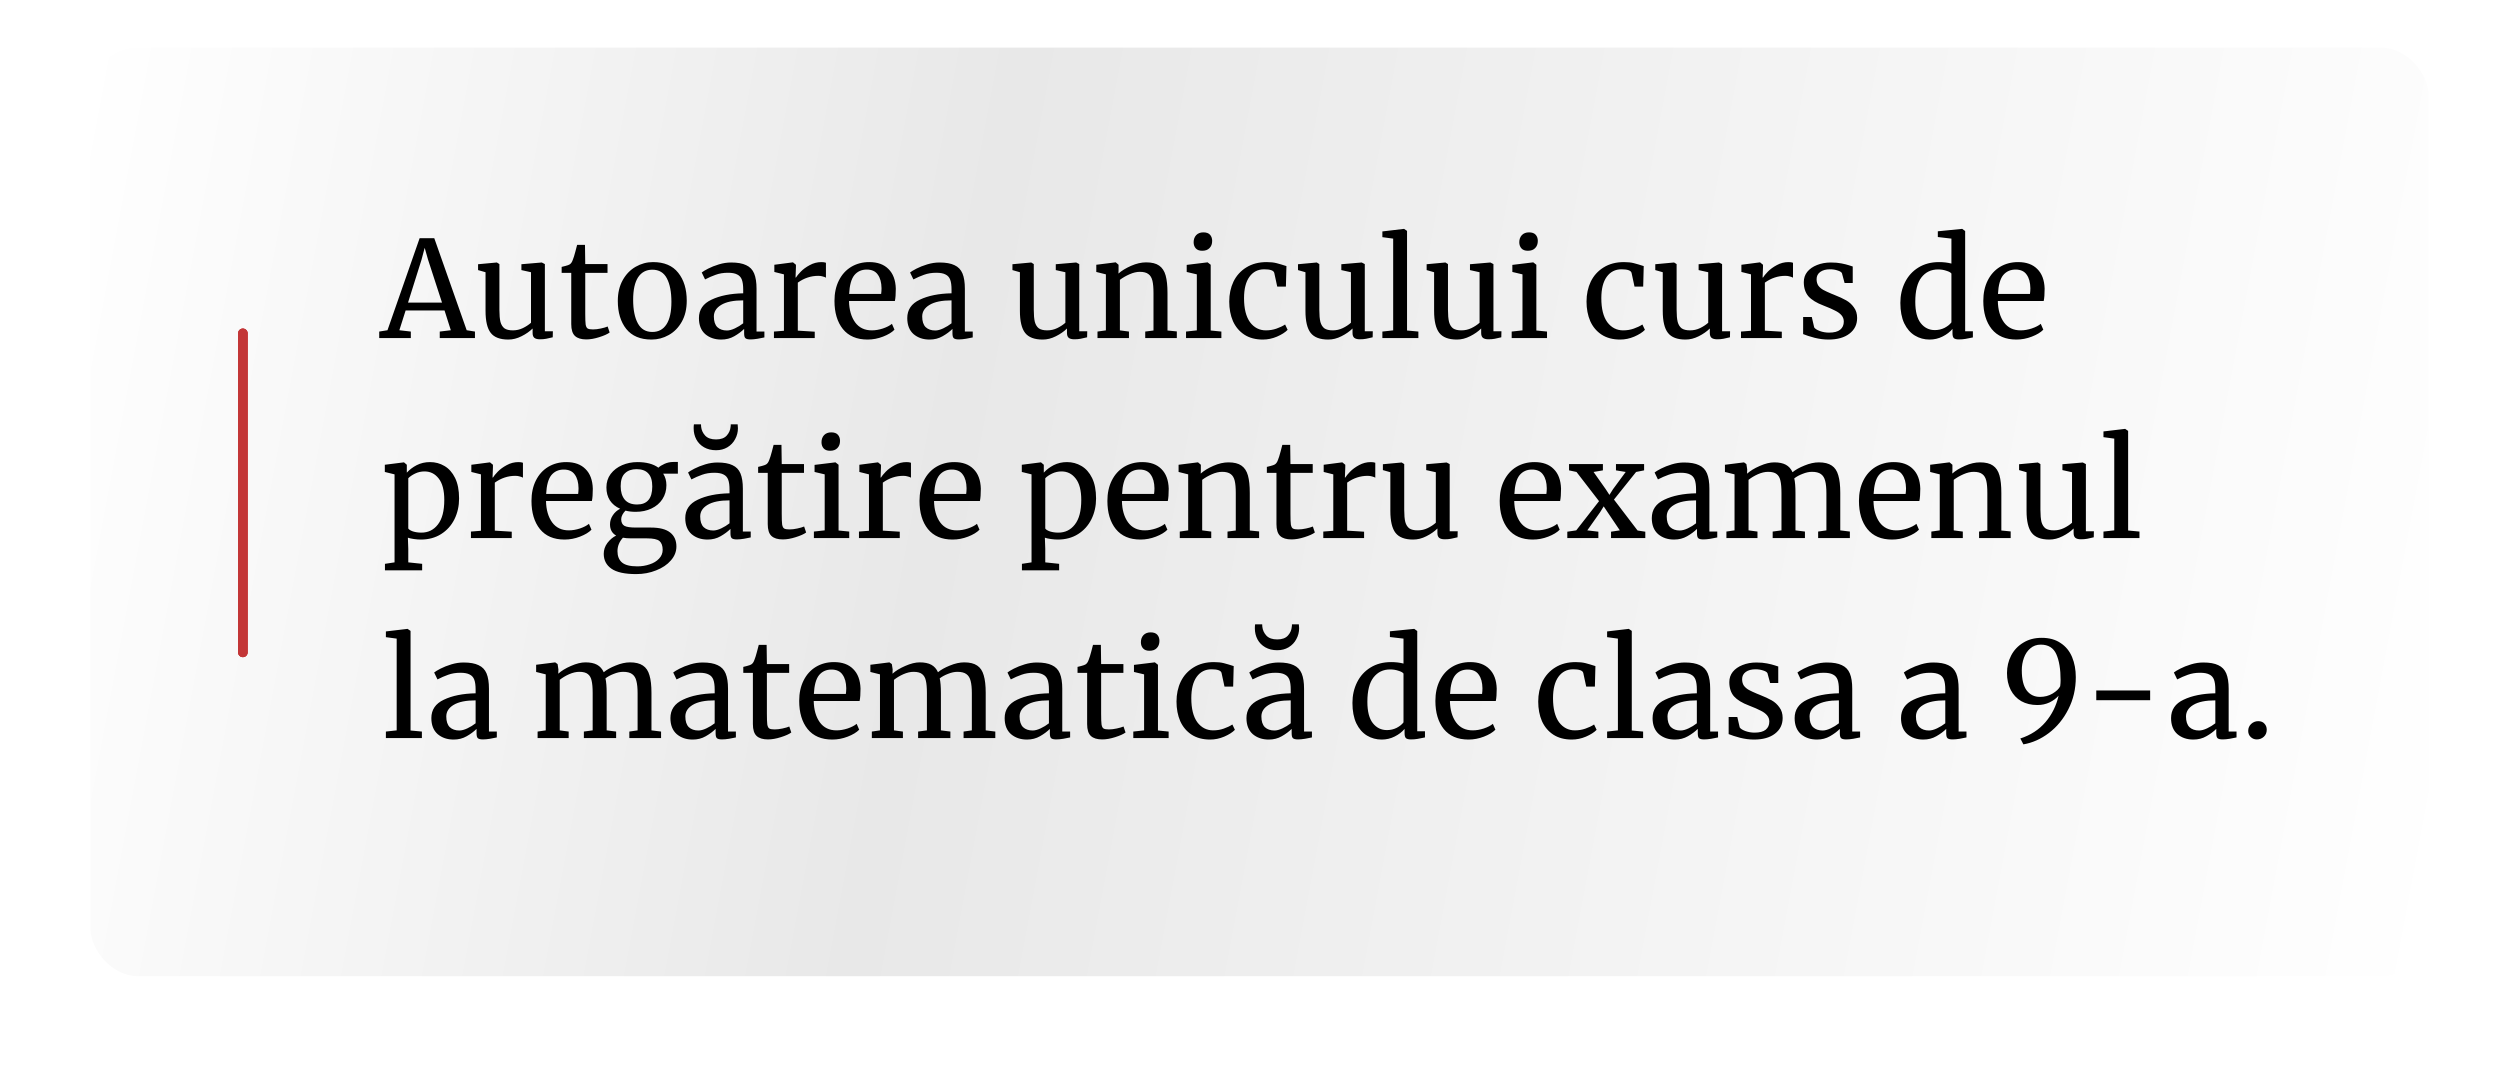 <?xml version="1.0" encoding="UTF-8"?> <svg xmlns="http://www.w3.org/2000/svg" width="525" height="225" viewBox="0 0 525 225" fill="none"> <g filter="url(#filter0_di_32_827)"> <rect x="19" y="5" width="491" height="195" rx="10" fill="url(#paint0_linear_32_827)"></rect> </g> <path d="M88.12 50.028H91.2L98.004 69.348L99.74 69.628V71H92.348V69.628L94.672 69.348L93.356 65.204H85.18L83.864 69.348L86.272 69.628V71H79.636V69.628L81.372 69.348L88.12 50.028ZM89.884 54.508L89.184 52.044L88.512 54.564L85.684 63.552H92.824L89.884 54.508ZM113.387 71.252C112.864 71.252 112.472 71.149 112.211 70.944C111.968 70.739 111.847 70.403 111.847 69.936V68.984C111.231 69.6 110.456 70.141 109.523 70.608C108.608 71.075 107.684 71.308 106.751 71.308C105.015 71.308 103.783 70.841 103.055 69.908C102.327 68.975 101.963 67.435 101.963 65.288V57.168L100.395 56.72V55.488L104.315 55.124H104.343L104.875 55.46V65.064C104.875 66.147 104.949 66.996 105.099 67.612C105.267 68.209 105.547 68.657 105.939 68.956C106.349 69.236 106.937 69.376 107.703 69.376C108.449 69.376 109.149 69.217 109.803 68.9C110.456 68.583 111.025 68.209 111.511 67.78V57.168L109.495 56.72V55.488L113.751 55.124H113.779L114.423 55.46V69.572H116.103L116.075 70.832C115.552 70.963 115.095 71.065 114.703 71.14C114.329 71.215 113.891 71.252 113.387 71.252ZM123.126 71.28C122.062 71.28 121.269 71.037 120.746 70.552C120.223 70.067 119.962 69.236 119.962 68.06V57.308H117.946V56.048C118.039 56.029 118.301 55.964 118.73 55.852C119.159 55.74 119.449 55.637 119.598 55.544C119.897 55.376 120.13 55.04 120.298 54.536C120.447 54.181 120.625 53.612 120.83 52.828C121.035 52.044 121.157 51.577 121.194 51.428H122.846L122.902 55.46H127.578V57.308H122.902V65.904C122.902 66.968 122.93 67.715 122.986 68.144C123.061 68.573 123.201 68.853 123.406 68.984C123.63 69.115 124.003 69.18 124.526 69.18C125.03 69.18 125.581 69.115 126.178 68.984C126.794 68.853 127.27 68.713 127.606 68.564L128.026 69.824C127.578 70.16 126.85 70.487 125.842 70.804C124.853 71.121 123.947 71.28 123.126 71.28ZM129.74 63.188C129.74 61.508 130.086 60.052 130.776 58.82C131.467 57.588 132.372 56.655 133.492 56.02C134.631 55.367 135.844 55.04 137.132 55.04C139.484 55.04 141.248 55.787 142.424 57.28C143.619 58.773 144.216 60.733 144.216 63.16C144.216 64.859 143.871 66.324 143.18 67.556C142.49 68.788 141.575 69.721 140.436 70.356C139.316 70.991 138.112 71.308 136.824 71.308C134.472 71.308 132.699 70.561 131.504 69.068C130.328 67.575 129.74 65.615 129.74 63.188ZM136.992 69.712C138.28 69.712 139.27 69.18 139.96 68.116C140.651 67.052 140.996 65.475 140.996 63.384C140.996 61.312 140.679 59.669 140.044 58.456C139.41 57.243 138.392 56.636 136.992 56.636C135.704 56.636 134.706 57.168 133.996 58.232C133.306 59.296 132.96 60.873 132.96 62.964C132.96 65.036 133.287 66.679 133.94 67.892C134.594 69.105 135.611 69.712 136.992 69.712ZM146.776 66.8C146.776 65.045 147.653 63.757 149.408 62.936C151.162 62.096 153.384 61.648 156.072 61.592V60.808C156.072 59.931 155.978 59.24 155.792 58.736C155.605 58.232 155.278 57.868 154.812 57.644C154.364 57.401 153.72 57.28 152.88 57.28C151.928 57.28 151.069 57.42 150.304 57.7C149.557 57.961 148.81 58.288 148.064 58.68L147.364 57.224C147.606 57.019 148.054 56.748 148.708 56.412C149.361 56.076 150.117 55.777 150.976 55.516C151.834 55.255 152.693 55.124 153.552 55.124C154.877 55.124 155.922 55.311 156.688 55.684C157.472 56.039 158.032 56.617 158.368 57.42C158.704 58.223 158.872 59.296 158.872 60.64V69.628H160.524V70.86C160.15 70.953 159.674 71.047 159.096 71.14C158.536 71.233 158.041 71.28 157.612 71.28C157.089 71.28 156.734 71.196 156.548 71.028C156.361 70.879 156.268 70.533 156.268 69.992V69.068C155.708 69.628 155.017 70.141 154.196 70.608C153.393 71.075 152.478 71.308 151.452 71.308C150.108 71.308 148.988 70.925 148.092 70.16C147.214 69.376 146.776 68.256 146.776 66.8ZM152.656 69.404C153.141 69.404 153.701 69.255 154.336 68.956C154.97 68.657 155.549 68.303 156.072 67.892V63.076C154.037 63.076 152.497 63.393 151.452 64.028C150.425 64.644 149.912 65.456 149.912 66.464C149.912 67.472 150.154 68.219 150.64 68.704C151.144 69.171 151.816 69.404 152.656 69.404ZM162.527 69.628L164.627 69.46V57.616L162.611 57.112V55.6L166.475 55.096H166.531L167.147 55.6V56.104L167.063 58.288H167.147C167.334 57.971 167.67 57.56 168.155 57.056C168.64 56.552 169.266 56.095 170.031 55.684C170.796 55.255 171.627 55.04 172.523 55.04C172.896 55.04 173.204 55.087 173.447 55.18V58.316C173.316 58.223 173.102 58.139 172.803 58.064C172.523 57.971 172.206 57.924 171.851 57.924C170.302 57.924 168.864 58.4 167.539 59.352V69.432L171.095 69.656V71H162.527V69.628ZM182.183 71.308C179.924 71.308 178.198 70.571 177.003 69.096C175.827 67.621 175.239 65.652 175.239 63.188C175.239 61.564 175.547 60.136 176.163 58.904C176.779 57.672 177.638 56.72 178.739 56.048C179.859 55.376 181.128 55.04 182.547 55.04C184.283 55.04 185.627 55.525 186.579 56.496C187.55 57.448 188.063 58.82 188.119 60.612C188.119 61.751 188.054 62.619 187.923 63.216H178.291C178.328 65.064 178.758 66.557 179.579 67.696C180.4 68.816 181.567 69.376 183.079 69.376C183.826 69.376 184.6 69.245 185.403 68.984C186.224 68.704 186.859 68.377 187.307 68.004L187.839 69.236C187.298 69.796 186.495 70.281 185.431 70.692C184.367 71.103 183.284 71.308 182.183 71.308ZM185.039 61.732C185.095 61.34 185.123 60.939 185.123 60.528C185.104 59.315 184.843 58.363 184.339 57.672C183.854 56.963 183.079 56.608 182.015 56.608C180.932 56.608 180.064 57 179.411 57.784C178.776 58.568 178.412 59.884 178.319 61.732H185.039ZM190.526 66.8C190.526 65.045 191.403 63.757 193.158 62.936C194.912 62.096 197.134 61.648 199.822 61.592V60.808C199.822 59.931 199.728 59.24 199.542 58.736C199.355 58.232 199.028 57.868 198.562 57.644C198.114 57.401 197.47 57.28 196.63 57.28C195.678 57.28 194.819 57.42 194.054 57.7C193.307 57.961 192.56 58.288 191.814 58.68L191.114 57.224C191.356 57.019 191.804 56.748 192.458 56.412C193.111 56.076 193.867 55.777 194.726 55.516C195.584 55.255 196.443 55.124 197.302 55.124C198.627 55.124 199.672 55.311 200.438 55.684C201.222 56.039 201.782 56.617 202.118 57.42C202.454 58.223 202.622 59.296 202.622 60.64V69.628H204.274V70.86C203.9 70.953 203.424 71.047 202.846 71.14C202.286 71.233 201.791 71.28 201.362 71.28C200.839 71.28 200.484 71.196 200.298 71.028C200.111 70.879 200.018 70.533 200.018 69.992V69.068C199.458 69.628 198.767 70.141 197.946 70.608C197.143 71.075 196.228 71.308 195.202 71.308C193.858 71.308 192.738 70.925 191.842 70.16C190.964 69.376 190.526 68.256 190.526 66.8ZM196.406 69.404C196.891 69.404 197.451 69.255 198.086 68.956C198.72 68.657 199.299 68.303 199.822 67.892V63.076C197.787 63.076 196.247 63.393 195.202 64.028C194.175 64.644 193.662 65.456 193.662 66.464C193.662 67.472 193.904 68.219 194.39 68.704C194.894 69.171 195.566 69.404 196.406 69.404ZM225.605 71.252C225.083 71.252 224.691 71.149 224.429 70.944C224.187 70.739 224.065 70.403 224.065 69.936V68.984C223.449 69.6 222.675 70.141 221.741 70.608C220.827 71.075 219.903 71.308 218.969 71.308C217.233 71.308 216.001 70.841 215.273 69.908C214.545 68.975 214.181 67.435 214.181 65.288V57.168L212.613 56.72V55.488L216.533 55.124H216.561L217.093 55.46V65.064C217.093 66.147 217.168 66.996 217.317 67.612C217.485 68.209 217.765 68.657 218.157 68.956C218.568 69.236 219.156 69.376 219.921 69.376C220.668 69.376 221.368 69.217 222.021 68.9C222.675 68.583 223.244 68.209 223.729 67.78V57.168L221.713 56.72V55.488L225.969 55.124H225.997L226.641 55.46V69.572H228.321L228.293 70.832C227.771 70.963 227.313 71.065 226.921 71.14C226.548 71.215 226.109 71.252 225.605 71.252ZM232.237 57.616L230.221 57.112V55.6L234.225 55.096H234.309L234.897 55.6V56.776L234.869 57.448C235.541 56.851 236.428 56.309 237.529 55.824C238.63 55.339 239.685 55.096 240.693 55.096C241.869 55.096 242.774 55.32 243.409 55.768C244.062 56.216 244.52 56.907 244.781 57.84C245.042 58.755 245.173 59.996 245.173 61.564V69.404L247.133 69.6V71H240.497V69.628L242.233 69.404V61.536C242.233 60.435 242.158 59.576 242.009 58.96C241.86 58.325 241.58 57.859 241.169 57.56C240.758 57.243 240.161 57.084 239.377 57.084C238.705 57.084 237.986 57.252 237.221 57.588C236.456 57.924 235.774 58.316 235.177 58.764V69.376L237.081 69.628V71H230.473V69.628L232.237 69.376V57.616ZM252.455 52.66C251.857 52.66 251.409 52.492 251.111 52.156C250.812 51.82 250.663 51.391 250.663 50.868C250.663 50.271 250.84 49.776 251.195 49.384C251.568 48.992 252.072 48.796 252.707 48.796C253.341 48.796 253.808 48.964 254.107 49.3C254.405 49.636 254.555 50.065 254.555 50.588C254.555 51.223 254.368 51.727 253.995 52.1C253.64 52.473 253.136 52.66 252.483 52.66H252.455ZM251.335 57.616L249.207 57.112V55.628L253.547 55.096H253.603L254.247 55.6V69.404L256.487 69.628V71H249.067V69.628L251.335 69.376V57.616ZM258.139 63.328C258.139 61.779 258.438 60.379 259.035 59.128C259.651 57.877 260.547 56.888 261.723 56.16C262.918 55.413 264.346 55.04 266.007 55.04C266.81 55.04 267.5 55.115 268.079 55.264C268.658 55.413 269.348 55.619 270.151 55.88L270.039 60.192H268.219L267.603 57.336C267.491 56.813 266.782 56.552 265.475 56.552C264.168 56.552 263.132 57.084 262.367 58.148C261.62 59.193 261.247 60.687 261.247 62.628C261.247 64.831 261.667 66.511 262.507 67.668C263.366 68.807 264.476 69.376 265.839 69.376C266.623 69.376 267.36 69.255 268.051 69.012C268.76 68.769 269.367 68.48 269.871 68.144L270.403 69.264C269.899 69.787 269.152 70.263 268.163 70.692C267.192 71.103 266.203 71.308 265.195 71.308C263.664 71.308 262.367 70.963 261.303 70.272C260.258 69.581 259.464 68.639 258.923 67.444C258.4 66.231 258.139 64.859 258.139 63.328ZM285.57 71.252C285.048 71.252 284.656 71.149 284.394 70.944C284.152 70.739 284.03 70.403 284.03 69.936V68.984C283.414 69.6 282.64 70.141 281.706 70.608C280.792 71.075 279.868 71.308 278.934 71.308C277.198 71.308 275.966 70.841 275.238 69.908C274.51 68.975 274.146 67.435 274.146 65.288V57.168L272.578 56.72V55.488L276.498 55.124H276.526L277.058 55.46V65.064C277.058 66.147 277.133 66.996 277.282 67.612C277.45 68.209 277.73 68.657 278.122 68.956C278.533 69.236 279.121 69.376 279.886 69.376C280.633 69.376 281.333 69.217 281.986 68.9C282.64 68.583 283.209 68.209 283.694 67.78V57.168L281.678 56.72V55.488L285.934 55.124H285.962L286.606 55.46V69.572H288.286L288.258 70.832C287.736 70.963 287.278 71.065 286.886 71.14C286.513 71.215 286.074 71.252 285.57 71.252ZM292.566 50.112L290.298 49.804V48.6L294.806 48.068H294.862L295.478 48.488V69.404L297.858 69.628V71H290.298V69.628L292.566 69.376V50.112ZM312.586 71.252C312.063 71.252 311.671 71.149 311.41 70.944C311.167 70.739 311.046 70.403 311.046 69.936V68.984C310.43 69.6 309.655 70.141 308.722 70.608C307.807 71.075 306.883 71.308 305.95 71.308C304.214 71.308 302.982 70.841 302.254 69.908C301.526 68.975 301.162 67.435 301.162 65.288V57.168L299.594 56.72V55.488L303.514 55.124H303.542L304.074 55.46V65.064C304.074 66.147 304.149 66.996 304.298 67.612C304.466 68.209 304.746 68.657 305.138 68.956C305.549 69.236 306.137 69.376 306.902 69.376C307.649 69.376 308.349 69.217 309.002 68.9C309.655 68.583 310.225 68.209 310.71 67.78V57.168L308.694 56.72V55.488L312.95 55.124H312.978L313.622 55.46V69.572H315.302L315.274 70.832C314.751 70.963 314.294 71.065 313.902 71.14C313.529 71.215 313.09 71.252 312.586 71.252ZM320.841 52.66C320.244 52.66 319.796 52.492 319.497 52.156C319.199 51.82 319.049 51.391 319.049 50.868C319.049 50.271 319.227 49.776 319.581 49.384C319.955 48.992 320.459 48.796 321.093 48.796C321.728 48.796 322.195 48.964 322.493 49.3C322.792 49.636 322.941 50.065 322.941 50.588C322.941 51.223 322.755 51.727 322.381 52.1C322.027 52.473 321.523 52.66 320.869 52.66H320.841ZM319.721 57.616L317.593 57.112V55.628L321.933 55.096H321.989L322.633 55.6V69.404L324.873 69.628V71H317.453V69.628L319.721 69.376V57.616ZM333.17 63.328C333.17 61.779 333.469 60.379 334.066 59.128C334.682 57.877 335.578 56.888 336.754 56.16C337.949 55.413 339.377 55.04 341.038 55.04C341.841 55.04 342.531 55.115 343.11 55.264C343.689 55.413 344.379 55.619 345.182 55.88L345.07 60.192H343.25L342.634 57.336C342.522 56.813 341.813 56.552 340.506 56.552C339.199 56.552 338.163 57.084 337.398 58.148C336.651 59.193 336.278 60.687 336.278 62.628C336.278 64.831 336.698 66.511 337.538 67.668C338.397 68.807 339.507 69.376 340.87 69.376C341.654 69.376 342.391 69.255 343.082 69.012C343.791 68.769 344.398 68.48 344.902 68.144L345.434 69.264C344.93 69.787 344.183 70.263 343.194 70.692C342.223 71.103 341.234 71.308 340.226 71.308C338.695 71.308 337.398 70.963 336.334 70.272C335.289 69.581 334.495 68.639 333.954 67.444C333.431 66.231 333.17 64.859 333.17 63.328ZM360.602 71.252C360.079 71.252 359.687 71.149 359.426 70.944C359.183 70.739 359.062 70.403 359.062 69.936V68.984C358.446 69.6 357.671 70.141 356.738 70.608C355.823 71.075 354.899 71.308 353.966 71.308C352.23 71.308 350.998 70.841 350.27 69.908C349.542 68.975 349.178 67.435 349.178 65.288V57.168L347.61 56.72V55.488L351.53 55.124H351.558L352.09 55.46V65.064C352.09 66.147 352.164 66.996 352.314 67.612C352.482 68.209 352.762 68.657 353.154 68.956C353.564 69.236 354.152 69.376 354.918 69.376C355.664 69.376 356.364 69.217 357.018 68.9C357.671 68.583 358.24 68.209 358.726 67.78V57.168L356.71 56.72V55.488L360.966 55.124H360.994L361.638 55.46V69.572H363.318L363.29 70.832C362.767 70.963 362.31 71.065 361.918 71.14C361.544 71.215 361.106 71.252 360.602 71.252ZM365.609 69.628L367.709 69.46V57.616L365.693 57.112V55.6L369.557 55.096H369.613L370.229 55.6V56.104L370.145 58.288H370.229C370.416 57.971 370.752 57.56 371.237 57.056C371.722 56.552 372.348 56.095 373.113 55.684C373.878 55.255 374.709 55.04 375.605 55.04C375.978 55.04 376.286 55.087 376.529 55.18V58.316C376.398 58.223 376.184 58.139 375.885 58.064C375.605 57.971 375.288 57.924 374.933 57.924C373.384 57.924 371.946 58.4 370.621 59.352V69.432L374.177 69.656V71H365.609V69.628ZM380.981 68.76C381.168 69.04 381.56 69.292 382.157 69.516C382.773 69.74 383.417 69.852 384.089 69.852C385.153 69.852 385.937 69.647 386.441 69.236C386.945 68.825 387.197 68.256 387.197 67.528C387.197 67.024 387.039 66.585 386.721 66.212C386.404 65.839 385.956 65.512 385.377 65.232C384.817 64.933 384.005 64.579 382.941 64.168C381.504 63.627 380.449 62.983 379.777 62.236C379.124 61.471 378.797 60.472 378.797 59.24C378.797 58.419 379.04 57.7 379.525 57.084C380.029 56.468 380.711 55.992 381.569 55.656C382.447 55.301 383.417 55.124 384.481 55.124C385.34 55.124 386.087 55.189 386.721 55.32C387.375 55.451 387.897 55.581 388.289 55.712C388.681 55.843 388.943 55.927 389.073 55.964V59.436H387.365L386.805 57.364C386.693 57.14 386.395 56.953 385.909 56.804C385.424 56.636 384.883 56.552 384.285 56.552C383.445 56.552 382.764 56.739 382.241 57.112C381.737 57.485 381.485 57.989 381.485 58.624C381.485 59.184 381.616 59.651 381.877 60.024C382.157 60.379 382.503 60.668 382.913 60.892C383.324 61.116 383.884 61.377 384.593 61.676L385.153 61.9C386.199 62.311 387.048 62.703 387.701 63.076C388.355 63.449 388.896 63.944 389.325 64.56C389.773 65.157 389.997 65.895 389.997 66.772C389.997 68.153 389.456 69.255 388.373 70.076C387.309 70.897 385.844 71.308 383.977 71.308C383.063 71.308 382.101 71.187 381.093 70.944C380.104 70.683 379.292 70.421 378.657 70.16V66.576H380.477L380.981 68.76ZM405.206 71.308C404.086 71.308 403.06 71.028 402.126 70.468C401.193 69.908 400.446 69.049 399.886 67.892C399.345 66.735 399.074 65.307 399.074 63.608C399.074 62.021 399.401 60.575 400.054 59.268C400.708 57.961 401.641 56.935 402.854 56.188C404.086 55.423 405.533 55.04 407.194 55.04C408.146 55.04 409.014 55.143 409.798 55.348V50.112L406.942 49.776V48.572L411.982 48.068H412.066L412.682 48.516V69.572H414.306V70.86C413.709 70.991 413.186 71.093 412.738 71.168C412.309 71.243 411.852 71.28 411.366 71.28C410.881 71.28 410.536 71.196 410.33 71.028C410.125 70.86 410.022 70.505 410.022 69.964V69.068C409.5 69.703 408.809 70.235 407.95 70.664C407.11 71.093 406.196 71.308 405.206 71.308ZM406.326 69.32C407.054 69.32 407.736 69.161 408.37 68.844C409.005 68.508 409.481 68.125 409.798 67.696V57.448C409.649 57.224 409.294 57.028 408.734 56.86C408.193 56.673 407.614 56.58 406.998 56.58C405.542 56.58 404.376 57.14 403.498 58.26C402.64 59.361 402.21 61.069 402.21 63.384C402.21 65.4 402.593 66.893 403.358 67.864C404.124 68.835 405.113 69.32 406.326 69.32ZM423.437 71.308C421.178 71.308 419.452 70.571 418.257 69.096C417.081 67.621 416.493 65.652 416.493 63.188C416.493 61.564 416.801 60.136 417.417 58.904C418.033 57.672 418.892 56.72 419.993 56.048C421.113 55.376 422.382 55.04 423.801 55.04C425.537 55.04 426.881 55.525 427.833 56.496C428.804 57.448 429.317 58.82 429.373 60.612C429.373 61.751 429.308 62.619 429.177 63.216H419.545C419.582 65.064 420.012 66.557 420.833 67.696C421.654 68.816 422.821 69.376 424.333 69.376C425.08 69.376 425.854 69.245 426.657 68.984C427.478 68.704 428.113 68.377 428.561 68.004L429.093 69.236C428.552 69.796 427.749 70.281 426.685 70.692C425.621 71.103 424.538 71.308 423.437 71.308ZM426.293 61.732C426.349 61.34 426.377 60.939 426.377 60.528C426.358 59.315 426.097 58.363 425.593 57.672C425.108 56.963 424.333 56.608 423.269 56.608C422.186 56.608 421.318 57 420.665 57.784C420.03 58.568 419.666 59.884 419.573 61.732H426.293ZM96.408 104.684C96.408 106.271 96.081 107.727 95.428 109.052C94.775 110.359 93.841 111.395 92.628 112.16C91.415 112.925 89.996 113.308 88.372 113.308C87.924 113.308 87.439 113.271 86.916 113.196C86.393 113.121 85.973 113.028 85.656 112.916L85.74 115.268V118.096L88.652 118.404V119.776H80.84V118.404L82.856 118.096V99.616L80.812 99.112V97.6L84.788 97.096H84.844L85.432 97.6V99.252C85.992 98.636 86.683 98.113 87.504 97.684C88.344 97.255 89.277 97.04 90.304 97.04C91.405 97.04 92.413 97.311 93.328 97.852C94.261 98.393 95.008 99.233 95.568 100.372C96.128 101.511 96.408 102.948 96.408 104.684ZM89.156 99C88.447 99 87.784 99.149 87.168 99.448C86.552 99.747 86.076 100.073 85.74 100.428V110.984C85.871 111.208 86.197 111.413 86.72 111.6C87.261 111.768 87.849 111.852 88.484 111.852C89.921 111.852 91.079 111.283 91.956 110.144C92.852 109.005 93.3 107.288 93.3 104.992C93.3 102.976 92.908 101.473 92.124 100.484C91.359 99.495 90.369 99 89.156 99ZM98.898 111.628L100.998 111.46V99.616L98.982 99.112V97.6L102.846 97.096H102.902L103.518 97.6V98.104L103.434 100.288H103.518C103.705 99.971 104.041 99.56 104.526 99.056C105.011 98.552 105.637 98.095 106.402 97.684C107.167 97.255 107.998 97.04 108.894 97.04C109.267 97.04 109.575 97.087 109.818 97.18V100.316C109.687 100.223 109.473 100.139 109.174 100.064C108.894 99.971 108.577 99.924 108.222 99.924C106.673 99.924 105.235 100.4 103.91 101.352V111.432L107.466 111.656V113H98.898V111.628ZM118.554 113.308C116.296 113.308 114.569 112.571 113.374 111.096C112.198 109.621 111.61 107.652 111.61 105.188C111.61 103.564 111.918 102.136 112.534 100.904C113.15 99.672 114.009 98.72 115.11 98.048C116.23 97.376 117.5 97.04 118.918 97.04C120.654 97.04 121.998 97.525 122.95 98.496C123.921 99.448 124.434 100.82 124.49 102.612C124.49 103.751 124.425 104.619 124.294 105.216H114.662C114.7 107.064 115.129 108.557 115.95 109.696C116.772 110.816 117.938 111.376 119.45 111.376C120.197 111.376 120.972 111.245 121.774 110.984C122.596 110.704 123.23 110.377 123.678 110.004L124.21 111.236C123.669 111.796 122.866 112.281 121.802 112.692C120.738 113.103 119.656 113.308 118.554 113.308ZM121.41 103.732C121.466 103.34 121.494 102.939 121.494 102.528C121.476 101.315 121.214 100.363 120.71 99.672C120.225 98.963 119.45 98.608 118.386 98.608C117.304 98.608 116.436 99 115.782 99.784C115.148 100.568 114.784 101.884 114.69 103.732H121.41ZM133.589 120.56C131.199 120.56 129.463 120.177 128.381 119.412C127.317 118.665 126.785 117.629 126.785 116.304C126.785 115.483 127.037 114.727 127.541 114.036C128.063 113.345 128.679 112.823 129.389 112.468C128.53 111.983 128.101 111.199 128.101 110.116C128.101 109.444 128.297 108.809 128.689 108.212C129.081 107.615 129.594 107.157 130.229 106.84C129.295 106.429 128.577 105.841 128.073 105.076C127.587 104.311 127.345 103.405 127.345 102.36C127.345 101.277 127.643 100.335 128.241 99.532C128.857 98.729 129.659 98.113 130.649 97.684C131.657 97.255 132.721 97.04 133.841 97.04C135.726 97.04 137.201 97.432 138.265 98.216C138.545 97.936 138.974 97.665 139.553 97.404C140.131 97.143 140.747 97.012 141.401 97.012H142.353V99.476H139.273C139.721 100.167 139.945 100.969 139.945 101.884C139.945 102.985 139.665 103.965 139.105 104.824C138.563 105.664 137.798 106.317 136.809 106.784C135.838 107.251 134.737 107.484 133.505 107.484C132.702 107.484 131.983 107.4 131.349 107.232C131.087 107.493 130.873 107.783 130.705 108.1C130.537 108.417 130.453 108.725 130.453 109.024C130.453 109.696 130.677 110.163 131.125 110.424C131.573 110.667 132.375 110.788 133.533 110.788H136.697C138.507 110.788 139.851 111.133 140.729 111.824C141.606 112.515 142.045 113.495 142.045 114.764C142.045 115.828 141.662 116.799 140.897 117.676C140.131 118.572 139.095 119.272 137.789 119.776C136.501 120.299 135.101 120.56 133.589 120.56ZM133.785 105.944C135.913 105.944 136.977 104.684 136.977 102.164C136.977 100.913 136.697 99.999 136.137 99.42C135.595 98.823 134.774 98.524 133.673 98.524C132.646 98.524 131.834 98.813 131.237 99.392C130.639 99.952 130.341 100.857 130.341 102.108C130.341 103.284 130.621 104.217 131.181 104.908C131.759 105.599 132.627 105.944 133.785 105.944ZM133.841 118.936C134.755 118.936 135.614 118.796 136.417 118.516C137.238 118.255 137.901 117.853 138.405 117.312C138.909 116.789 139.161 116.173 139.161 115.464C139.161 114.624 138.937 114.008 138.489 113.616C138.041 113.243 137.173 113.056 135.885 113.056H132.581C131.834 113.056 131.246 113.009 130.817 112.916C130.051 113.756 129.669 114.699 129.669 115.744C129.669 116.789 129.986 117.583 130.621 118.124C131.255 118.665 132.329 118.936 133.841 118.936ZM143.905 108.8C143.905 107.045 144.782 105.757 146.537 104.936C148.291 104.096 150.513 103.648 153.201 103.592V102.808C153.201 101.931 153.107 101.24 152.921 100.736C152.734 100.232 152.407 99.868 151.941 99.644C151.493 99.401 150.849 99.28 150.009 99.28C149.057 99.28 148.198 99.42 147.433 99.7C146.686 99.961 145.939 100.288 145.193 100.68L144.493 99.224C144.735 99.019 145.183 98.748 145.837 98.412C146.49 98.076 147.246 97.777 148.105 97.516C148.963 97.255 149.822 97.124 150.681 97.124C152.006 97.124 153.051 97.311 153.817 97.684C154.601 98.039 155.161 98.617 155.497 99.42C155.833 100.223 156.001 101.296 156.001 102.64V111.628H157.653V112.86C157.279 112.953 156.803 113.047 156.225 113.14C155.665 113.233 155.17 113.28 154.741 113.28C154.218 113.28 153.863 113.196 153.677 113.028C153.49 112.879 153.397 112.533 153.397 111.992V111.068C152.837 111.628 152.146 112.141 151.325 112.608C150.522 113.075 149.607 113.308 148.581 113.308C147.237 113.308 146.117 112.925 145.221 112.16C144.343 111.376 143.905 110.256 143.905 108.8ZM149.785 111.404C150.27 111.404 150.83 111.255 151.465 110.956C152.099 110.657 152.678 110.303 153.201 109.892V105.076C151.166 105.076 149.626 105.393 148.581 106.028C147.554 106.644 147.041 107.456 147.041 108.464C147.041 109.472 147.283 110.219 147.769 110.704C148.273 111.171 148.945 111.404 149.785 111.404ZM150.373 94.548C149.421 94.548 148.581 94.343 147.853 93.932C147.143 93.521 146.602 92.971 146.229 92.28C145.855 91.571 145.669 90.796 145.669 89.956C145.669 89.545 145.687 89.265 145.725 89.116H147.209C147.209 89.321 147.218 89.489 147.237 89.62C147.311 90.329 147.601 90.955 148.105 91.496C148.609 92.019 149.365 92.28 150.373 92.28C151.381 92.28 152.127 92.009 152.613 91.468C153.098 90.927 153.369 90.311 153.425 89.62C153.462 89.359 153.471 89.191 153.453 89.116H154.909C154.946 89.415 154.965 89.685 154.965 89.928C154.965 90.749 154.769 91.515 154.377 92.224C154.003 92.933 153.462 93.503 152.753 93.932C152.062 94.343 151.269 94.548 150.373 94.548ZM164.388 113.28C163.324 113.28 162.531 113.037 162.008 112.552C161.485 112.067 161.224 111.236 161.224 110.06V99.308H159.208V98.048C159.301 98.029 159.563 97.964 159.992 97.852C160.421 97.74 160.711 97.637 160.86 97.544C161.159 97.376 161.392 97.04 161.56 96.536C161.709 96.181 161.887 95.612 162.092 94.828C162.297 94.044 162.419 93.577 162.456 93.428H164.108L164.164 97.46H168.84V99.308H164.164V107.904C164.164 108.968 164.192 109.715 164.248 110.144C164.323 110.573 164.463 110.853 164.668 110.984C164.892 111.115 165.265 111.18 165.788 111.18C166.292 111.18 166.843 111.115 167.44 110.984C168.056 110.853 168.532 110.713 168.868 110.564L169.288 111.824C168.84 112.16 168.112 112.487 167.104 112.804C166.115 113.121 165.209 113.28 164.388 113.28ZM174.306 94.66C173.709 94.66 173.261 94.492 172.962 94.156C172.664 93.82 172.514 93.391 172.514 92.868C172.514 92.271 172.692 91.776 173.046 91.384C173.42 90.992 173.924 90.796 174.558 90.796C175.193 90.796 175.66 90.964 175.958 91.3C176.257 91.636 176.406 92.065 176.406 92.588C176.406 93.223 176.22 93.727 175.846 94.1C175.492 94.473 174.988 94.66 174.334 94.66H174.306ZM173.186 99.616L171.058 99.112V97.628L175.398 97.096H175.454L176.098 97.6V111.404L178.338 111.628V113H170.918V111.628L173.186 111.376V99.616ZM180.382 111.628L182.482 111.46V99.616L180.466 99.112V97.6L184.33 97.096H184.386L185.002 97.6V98.104L184.918 100.288H185.002C185.189 99.971 185.525 99.56 186.01 99.056C186.496 98.552 187.121 98.095 187.886 97.684C188.652 97.255 189.482 97.04 190.378 97.04C190.752 97.04 191.06 97.087 191.302 97.18V100.316C191.172 100.223 190.957 100.139 190.658 100.064C190.378 99.971 190.061 99.924 189.706 99.924C188.157 99.924 186.72 100.4 185.394 101.352V111.432L188.95 111.656V113H180.382V111.628ZM200.039 113.308C197.78 113.308 196.053 112.571 194.859 111.096C193.683 109.621 193.095 107.652 193.095 105.188C193.095 103.564 193.403 102.136 194.019 100.904C194.635 99.672 195.493 98.72 196.595 98.048C197.715 97.376 198.984 97.04 200.403 97.04C202.139 97.04 203.483 97.525 204.435 98.496C205.405 99.448 205.919 100.82 205.975 102.612C205.975 103.751 205.909 104.619 205.779 105.216H196.147C196.184 107.064 196.613 108.557 197.435 109.696C198.256 110.816 199.423 111.376 200.935 111.376C201.681 111.376 202.456 111.245 203.259 110.984C204.08 110.704 204.715 110.377 205.163 110.004L205.695 111.236C205.153 111.796 204.351 112.281 203.287 112.692C202.223 113.103 201.14 113.308 200.039 113.308ZM202.895 103.732C202.951 103.34 202.979 102.939 202.979 102.528C202.96 101.315 202.699 100.363 202.195 99.672C201.709 98.963 200.935 98.608 199.871 98.608C198.788 98.608 197.92 99 197.267 99.784C196.632 100.568 196.268 101.884 196.175 103.732H202.895ZM230.174 104.684C230.174 106.271 229.847 107.727 229.194 109.052C228.54 110.359 227.607 111.395 226.394 112.16C225.18 112.925 223.762 113.308 222.138 113.308C221.69 113.308 221.204 113.271 220.682 113.196C220.159 113.121 219.739 113.028 219.422 112.916L219.506 115.268V118.096L222.418 118.404V119.776H214.606V118.404L216.622 118.096V99.616L214.578 99.112V97.6L218.554 97.096H218.61L219.198 97.6V99.252C219.758 98.636 220.448 98.113 221.27 97.684C222.11 97.255 223.043 97.04 224.07 97.04C225.171 97.04 226.179 97.311 227.094 97.852C228.027 98.393 228.774 99.233 229.334 100.372C229.894 101.511 230.174 102.948 230.174 104.684ZM222.922 99C222.212 99 221.55 99.149 220.934 99.448C220.318 99.747 219.842 100.073 219.506 100.428V110.984C219.636 111.208 219.963 111.413 220.486 111.6C221.027 111.768 221.615 111.852 222.25 111.852C223.687 111.852 224.844 111.283 225.722 110.144C226.618 109.005 227.066 107.288 227.066 104.992C227.066 102.976 226.674 101.473 225.89 100.484C225.124 99.495 224.135 99 222.922 99ZM239.496 113.308C237.237 113.308 235.51 112.571 234.316 111.096C233.14 109.621 232.552 107.652 232.552 105.188C232.552 103.564 232.86 102.136 233.476 100.904C234.092 99.672 234.95 98.72 236.052 98.048C237.172 97.376 238.441 97.04 239.86 97.04C241.596 97.04 242.94 97.525 243.892 98.496C244.862 99.448 245.376 100.82 245.432 102.612C245.432 103.751 245.366 104.619 245.236 105.216H235.604C235.641 107.064 236.07 108.557 236.892 109.696C237.713 110.816 238.88 111.376 240.392 111.376C241.138 111.376 241.913 111.245 242.716 110.984C243.537 110.704 244.172 110.377 244.62 110.004L245.152 111.236C244.61 111.796 243.808 112.281 242.744 112.692C241.68 113.103 240.597 113.308 239.496 113.308ZM242.352 103.732C242.408 103.34 242.436 102.939 242.436 102.528C242.417 101.315 242.156 100.363 241.652 99.672C241.166 98.963 240.392 98.608 239.328 98.608C238.245 98.608 237.377 99 236.724 99.784C236.089 100.568 235.725 101.884 235.632 103.732H242.352ZM249.518 99.616L247.502 99.112V97.6L251.506 97.096H251.59L252.178 97.6V98.776L252.15 99.448C252.822 98.851 253.709 98.309 254.81 97.824C255.911 97.339 256.966 97.096 257.974 97.096C259.15 97.096 260.055 97.32 260.69 97.768C261.343 98.216 261.801 98.907 262.062 99.84C262.323 100.755 262.454 101.996 262.454 103.564V111.404L264.414 111.6V113H257.778V111.628L259.514 111.404V103.536C259.514 102.435 259.439 101.576 259.29 100.96C259.141 100.325 258.861 99.859 258.45 99.56C258.039 99.243 257.442 99.084 256.658 99.084C255.986 99.084 255.267 99.252 254.502 99.588C253.737 99.924 253.055 100.316 252.458 100.764V111.376L254.362 111.628V113H247.754V111.628L249.518 111.376V99.616ZM271.22 113.28C270.156 113.28 269.363 113.037 268.84 112.552C268.317 112.067 268.056 111.236 268.056 110.06V99.308H266.04V98.048C266.133 98.029 266.395 97.964 266.824 97.852C267.253 97.74 267.543 97.637 267.692 97.544C267.991 97.376 268.224 97.04 268.392 96.536C268.541 96.181 268.719 95.612 268.924 94.828C269.129 94.044 269.251 93.577 269.288 93.428H270.94L270.996 97.46H275.672V99.308H270.996V107.904C270.996 108.968 271.024 109.715 271.08 110.144C271.155 110.573 271.295 110.853 271.5 110.984C271.724 111.115 272.097 111.18 272.62 111.18C273.124 111.18 273.675 111.115 274.272 110.984C274.888 110.853 275.364 110.713 275.7 110.564L276.12 111.824C275.672 112.16 274.944 112.487 273.936 112.804C272.947 113.121 272.041 113.28 271.22 113.28ZM277.89 111.628L279.99 111.46V99.616L277.974 99.112V97.6L281.838 97.096H281.894L282.51 97.6V98.104L282.426 100.288H282.51C282.697 99.971 283.033 99.56 283.518 99.056C284.004 98.552 284.629 98.095 285.394 97.684C286.16 97.255 286.99 97.04 287.886 97.04C288.26 97.04 288.568 97.087 288.81 97.18V100.316C288.68 100.223 288.465 100.139 288.166 100.064C287.886 99.971 287.569 99.924 287.214 99.924C285.665 99.924 284.228 100.4 282.902 101.352V111.432L286.458 111.656V113H277.89V111.628ZM303.398 113.252C302.876 113.252 302.484 113.149 302.222 112.944C301.98 112.739 301.858 112.403 301.858 111.936V110.984C301.242 111.6 300.468 112.141 299.534 112.608C298.62 113.075 297.696 113.308 296.762 113.308C295.026 113.308 293.794 112.841 293.066 111.908C292.338 110.975 291.974 109.435 291.974 107.288V99.168L290.406 98.72V97.488L294.326 97.124H294.354L294.886 97.46V107.064C294.886 108.147 294.961 108.996 295.11 109.612C295.278 110.209 295.558 110.657 295.95 110.956C296.361 111.236 296.949 111.376 297.714 111.376C298.461 111.376 299.161 111.217 299.814 110.9C300.468 110.583 301.037 110.209 301.522 109.78V99.168L299.506 98.72V97.488L303.762 97.124H303.79L304.434 97.46V111.572H306.114L306.086 112.832C305.564 112.963 305.106 113.065 304.714 113.14C304.341 113.215 303.902 113.252 303.398 113.252ZM321.882 113.308C319.624 113.308 317.897 112.571 316.702 111.096C315.526 109.621 314.938 107.652 314.938 105.188C314.938 103.564 315.246 102.136 315.862 100.904C316.478 99.672 317.337 98.72 318.438 98.048C319.558 97.376 320.828 97.04 322.246 97.04C323.982 97.04 325.326 97.525 326.278 98.496C327.249 99.448 327.762 100.82 327.818 102.612C327.818 103.751 327.753 104.619 327.622 105.216H317.99C318.028 107.064 318.457 108.557 319.278 109.696C320.1 110.816 321.266 111.376 322.778 111.376C323.525 111.376 324.3 111.245 325.102 110.984C325.924 110.704 326.558 110.377 327.006 110.004L327.538 111.236C326.997 111.796 326.194 112.281 325.13 112.692C324.066 113.103 322.984 113.308 321.882 113.308ZM324.738 103.732C324.794 103.34 324.822 102.939 324.822 102.528C324.804 101.315 324.542 100.363 324.038 99.672C323.553 98.963 322.778 98.608 321.714 98.608C320.632 98.608 319.764 99 319.11 99.784C318.476 100.568 318.112 101.884 318.018 103.732H324.738ZM335.797 105.244L331.065 99.112L329.497 98.776V97.46H336.609V98.776L334.649 99.112L337.197 102.724L337.981 103.928L338.737 102.724L341.397 99.112L339.353 98.776V97.46H345.261V98.776L343.581 99.112L338.933 104.908L343.889 111.404L345.513 111.656V113H338.317V111.656L340.165 111.376L337.617 107.596L336.777 106.336L336.021 107.568L333.333 111.376L335.657 111.656V113H329.133V111.656L331.009 111.376L335.797 105.244ZM346.877 108.8C346.877 107.045 347.755 105.757 349.509 104.936C351.264 104.096 353.485 103.648 356.173 103.592V102.808C356.173 101.931 356.08 101.24 355.893 100.736C355.707 100.232 355.38 99.868 354.913 99.644C354.465 99.401 353.821 99.28 352.981 99.28C352.029 99.28 351.171 99.42 350.405 99.7C349.659 99.961 348.912 100.288 348.165 100.68L347.465 99.224C347.708 99.019 348.156 98.748 348.809 98.412C349.463 98.076 350.219 97.777 351.077 97.516C351.936 97.255 352.795 97.124 353.653 97.124C354.979 97.124 356.024 97.311 356.789 97.684C357.573 98.039 358.133 98.617 358.469 99.42C358.805 100.223 358.973 101.296 358.973 102.64V111.628H360.625V112.86C360.252 112.953 359.776 113.047 359.197 113.14C358.637 113.233 358.143 113.28 357.713 113.28C357.191 113.28 356.836 113.196 356.649 113.028C356.463 112.879 356.369 112.533 356.369 111.992V111.068C355.809 111.628 355.119 112.141 354.297 112.608C353.495 113.075 352.58 113.308 351.553 113.308C350.209 113.308 349.089 112.925 348.193 112.16C347.316 111.376 346.877 110.256 346.877 108.8ZM352.757 111.404C353.243 111.404 353.803 111.255 354.437 110.956C355.072 110.657 355.651 110.303 356.173 109.892V105.076C354.139 105.076 352.599 105.393 351.553 106.028C350.527 106.644 350.013 107.456 350.013 108.464C350.013 109.472 350.256 110.219 350.741 110.704C351.245 111.171 351.917 111.404 352.757 111.404ZM362.545 111.628L364.253 111.376V99.616L362.236 99.112V97.6L366.241 97.096L366.745 97.46L366.913 98.58L366.885 99.476C367.538 98.879 368.425 98.337 369.544 97.852C370.683 97.348 371.701 97.096 372.597 97.096C373.605 97.096 374.417 97.264 375.033 97.6C375.649 97.936 376.115 98.459 376.433 99.168C377.03 98.664 377.861 98.197 378.925 97.768C380.007 97.32 381.015 97.096 381.949 97.096C383.106 97.096 384.011 97.32 384.665 97.768C385.318 98.197 385.775 98.879 386.037 99.812C386.317 100.727 386.457 101.959 386.457 103.508V111.376L388.473 111.628V113H381.809V111.628L383.545 111.376V103.592C383.545 102.509 383.461 101.651 383.293 101.016C383.143 100.363 382.845 99.877 382.397 99.56C381.967 99.243 381.342 99.084 380.521 99.084C379.905 99.084 379.251 99.224 378.561 99.504C377.87 99.765 377.282 100.083 376.797 100.456C376.965 101.184 377.049 102.22 377.049 103.564V111.376L379.037 111.628V113H372.261V111.628L374.109 111.376V103.536C374.109 102.416 374.034 101.548 373.885 100.932C373.754 100.316 373.493 99.859 373.101 99.56C372.709 99.243 372.111 99.084 371.309 99.084C370.637 99.084 369.918 99.252 369.153 99.588C368.406 99.924 367.753 100.316 367.193 100.764V111.376L369.069 111.628V113H362.545V111.628ZM397.324 113.308C395.065 113.308 393.338 112.571 392.144 111.096C390.968 109.621 390.38 107.652 390.38 105.188C390.38 103.564 390.688 102.136 391.304 100.904C391.92 99.672 392.778 98.72 393.88 98.048C395 97.376 396.269 97.04 397.688 97.04C399.424 97.04 400.768 97.525 401.72 98.496C402.69 99.448 403.204 100.82 403.26 102.612C403.26 103.751 403.194 104.619 403.064 105.216H393.432C393.469 107.064 393.898 108.557 394.72 109.696C395.541 110.816 396.708 111.376 398.22 111.376C398.966 111.376 399.741 111.245 400.544 110.984C401.365 110.704 402 110.377 402.448 110.004L402.98 111.236C402.438 111.796 401.636 112.281 400.572 112.692C399.508 113.103 398.425 113.308 397.324 113.308ZM400.18 103.732C400.236 103.34 400.264 102.939 400.264 102.528C400.245 101.315 399.984 100.363 399.48 99.672C398.994 98.963 398.22 98.608 397.156 98.608C396.073 98.608 395.205 99 394.552 99.784C393.917 100.568 393.553 101.884 393.46 103.732H400.18ZM407.346 99.616L405.33 99.112V97.6L409.334 97.096H409.418L410.006 97.6V98.776L409.978 99.448C410.65 98.851 411.537 98.309 412.638 97.824C413.74 97.339 414.794 97.096 415.802 97.096C416.978 97.096 417.884 97.32 418.518 97.768C419.172 98.216 419.629 98.907 419.89 99.84C420.152 100.755 420.282 101.996 420.282 103.564V111.404L422.242 111.6V113H415.606V111.628L417.342 111.404V103.536C417.342 102.435 417.268 101.576 417.118 100.96C416.969 100.325 416.689 99.859 416.278 99.56C415.868 99.243 415.27 99.084 414.486 99.084C413.814 99.084 413.096 99.252 412.33 99.588C411.565 99.924 410.884 100.316 410.286 100.764V111.376L412.19 111.628V113H405.582V111.628L407.346 111.376V99.616ZM437 113.252C436.477 113.252 436.085 113.149 435.824 112.944C435.581 112.739 435.46 112.403 435.46 111.936V110.984C434.844 111.6 434.069 112.141 433.136 112.608C432.221 113.075 431.297 113.308 430.364 113.308C428.628 113.308 427.396 112.841 426.668 111.908C425.94 110.975 425.576 109.435 425.576 107.288V99.168L424.008 98.72V97.488L427.928 97.124H427.956L428.488 97.46V107.064C428.488 108.147 428.563 108.996 428.712 109.612C428.88 110.209 429.16 110.657 429.552 110.956C429.963 111.236 430.551 111.376 431.316 111.376C432.063 111.376 432.763 111.217 433.416 110.9C434.069 110.583 434.639 110.209 435.124 109.78V99.168L433.108 98.72V97.488L437.364 97.124H437.392L438.036 97.46V111.572H439.716L439.688 112.832C439.165 112.963 438.708 113.065 438.316 113.14C437.943 113.215 437.504 113.252 437 113.252ZM443.995 92.112L441.727 91.804V90.6L446.235 90.068H446.291L446.907 90.488V111.404L449.287 111.628V113H441.727V111.628L443.995 111.376V92.112ZM83.304 134.112L81.036 133.804V132.6L85.544 132.068H85.6L86.216 132.488V153.404L88.596 153.628V155H81.036V153.628L83.304 153.376V134.112ZM90.584 150.8C90.584 149.045 91.462 147.757 93.216 146.936C94.971 146.096 97.192 145.648 99.88 145.592V144.808C99.88 143.931 99.787 143.24 99.6 142.736C99.414 142.232 99.087 141.868 98.62 141.644C98.172 141.401 97.528 141.28 96.688 141.28C95.736 141.28 94.878 141.42 94.112 141.7C93.366 141.961 92.619 142.288 91.872 142.68L91.172 141.224C91.415 141.019 91.863 140.748 92.516 140.412C93.17 140.076 93.926 139.777 94.784 139.516C95.643 139.255 96.502 139.124 97.36 139.124C98.686 139.124 99.731 139.311 100.496 139.684C101.28 140.039 101.84 140.617 102.176 141.42C102.512 142.223 102.68 143.296 102.68 144.64V153.628H104.332V154.86C103.959 154.953 103.483 155.047 102.904 155.14C102.344 155.233 101.85 155.28 101.42 155.28C100.898 155.28 100.543 155.196 100.356 155.028C100.17 154.879 100.076 154.533 100.076 153.992V153.068C99.516 153.628 98.826 154.141 98.004 154.608C97.202 155.075 96.287 155.308 95.26 155.308C93.916 155.308 92.796 154.925 91.9 154.16C91.023 153.376 90.584 152.256 90.584 150.8ZM96.464 153.404C96.95 153.404 97.51 153.255 98.144 152.956C98.779 152.657 99.358 152.303 99.88 151.892V147.076C97.846 147.076 96.306 147.393 95.26 148.028C94.234 148.644 93.72 149.456 93.72 150.464C93.72 151.472 93.963 152.219 94.448 152.704C94.952 153.171 95.624 153.404 96.464 153.404ZM112.896 153.628L114.604 153.376V141.616L112.588 141.112V139.6L116.592 139.096L117.096 139.46L117.264 140.58L117.236 141.476C117.889 140.879 118.776 140.337 119.896 139.852C121.035 139.348 122.052 139.096 122.948 139.096C123.956 139.096 124.768 139.264 125.384 139.6C126 139.936 126.467 140.459 126.784 141.168C127.381 140.664 128.212 140.197 129.276 139.768C130.359 139.32 131.367 139.096 132.3 139.096C133.457 139.096 134.363 139.32 135.016 139.768C135.669 140.197 136.127 140.879 136.388 141.812C136.668 142.727 136.808 143.959 136.808 145.508V153.376L138.824 153.628V155H132.16V153.628L133.896 153.376V145.592C133.896 144.509 133.812 143.651 133.644 143.016C133.495 142.363 133.196 141.877 132.748 141.56C132.319 141.243 131.693 141.084 130.872 141.084C130.256 141.084 129.603 141.224 128.912 141.504C128.221 141.765 127.633 142.083 127.148 142.456C127.316 143.184 127.4 144.22 127.4 145.564V153.376L129.388 153.628V155H122.612V153.628L124.46 153.376V145.536C124.46 144.416 124.385 143.548 124.236 142.932C124.105 142.316 123.844 141.859 123.452 141.56C123.06 141.243 122.463 141.084 121.66 141.084C120.988 141.084 120.269 141.252 119.504 141.588C118.757 141.924 118.104 142.316 117.544 142.764V153.376L119.42 153.628V155H112.896V153.628ZM140.787 150.8C140.787 149.045 141.665 147.757 143.419 146.936C145.174 146.096 147.395 145.648 150.083 145.592V144.808C150.083 143.931 149.99 143.24 149.803 142.736C149.617 142.232 149.29 141.868 148.823 141.644C148.375 141.401 147.731 141.28 146.891 141.28C145.939 141.28 145.081 141.42 144.315 141.7C143.569 141.961 142.822 142.288 142.075 142.68L141.375 141.224C141.618 141.019 142.066 140.748 142.719 140.412C143.373 140.076 144.129 139.777 144.987 139.516C145.846 139.255 146.705 139.124 147.563 139.124C148.889 139.124 149.934 139.311 150.699 139.684C151.483 140.039 152.043 140.617 152.379 141.42C152.715 142.223 152.883 143.296 152.883 144.64V153.628H154.535V154.86C154.162 154.953 153.686 155.047 153.107 155.14C152.547 155.233 152.053 155.28 151.623 155.28C151.101 155.28 150.746 155.196 150.559 155.028C150.373 154.879 150.279 154.533 150.279 153.992V153.068C149.719 153.628 149.029 154.141 148.207 154.608C147.405 155.075 146.49 155.308 145.463 155.308C144.119 155.308 142.999 154.925 142.103 154.16C141.226 153.376 140.787 152.256 140.787 150.8ZM146.667 153.404C147.153 153.404 147.713 153.255 148.347 152.956C148.982 152.657 149.561 152.303 150.083 151.892V147.076C148.049 147.076 146.509 147.393 145.463 148.028C144.437 148.644 143.923 149.456 143.923 150.464C143.923 151.472 144.166 152.219 144.651 152.704C145.155 153.171 145.827 153.404 146.667 153.404ZM161.271 155.28C160.207 155.28 159.413 155.037 158.891 154.552C158.368 154.067 158.107 153.236 158.107 152.06V141.308H156.091V140.048C156.184 140.029 156.445 139.964 156.875 139.852C157.304 139.74 157.593 139.637 157.743 139.544C158.041 139.376 158.275 139.04 158.443 138.536C158.592 138.181 158.769 137.612 158.975 136.828C159.18 136.044 159.301 135.577 159.339 135.428H160.991L161.047 139.46H165.723V141.308H161.047V149.904C161.047 150.968 161.075 151.715 161.131 152.144C161.205 152.573 161.345 152.853 161.551 152.984C161.775 153.115 162.148 153.18 162.671 153.18C163.175 153.18 163.725 153.115 164.323 152.984C164.939 152.853 165.415 152.713 165.751 152.564L166.171 153.824C165.723 154.16 164.995 154.487 163.987 154.804C162.997 155.121 162.092 155.28 161.271 155.28ZM174.773 155.308C172.514 155.308 170.788 154.571 169.593 153.096C168.417 151.621 167.829 149.652 167.829 147.188C167.829 145.564 168.137 144.136 168.753 142.904C169.369 141.672 170.228 140.72 171.329 140.048C172.449 139.376 173.718 139.04 175.137 139.04C176.873 139.04 178.217 139.525 179.169 140.496C180.14 141.448 180.653 142.82 180.709 144.612C180.709 145.751 180.644 146.619 180.513 147.216H170.881C170.918 149.064 171.348 150.557 172.169 151.696C172.99 152.816 174.157 153.376 175.669 153.376C176.416 153.376 177.19 153.245 177.993 152.984C178.814 152.704 179.449 152.377 179.897 152.004L180.429 153.236C179.888 153.796 179.085 154.281 178.021 154.692C176.957 155.103 175.874 155.308 174.773 155.308ZM177.629 145.732C177.685 145.34 177.713 144.939 177.713 144.528C177.694 143.315 177.433 142.363 176.929 141.672C176.444 140.963 175.669 140.608 174.605 140.608C173.522 140.608 172.654 141 172.001 141.784C171.366 142.568 171.002 143.884 170.909 145.732H177.629ZM183.087 153.628L184.795 153.376V141.616L182.779 141.112V139.6L186.783 139.096L187.287 139.46L187.455 140.58L187.427 141.476C188.081 140.879 188.967 140.337 190.087 139.852C191.226 139.348 192.243 139.096 193.139 139.096C194.147 139.096 194.959 139.264 195.575 139.6C196.191 139.936 196.658 140.459 196.975 141.168C197.573 140.664 198.403 140.197 199.467 139.768C200.55 139.32 201.558 139.096 202.491 139.096C203.649 139.096 204.554 139.32 205.207 139.768C205.861 140.197 206.318 140.879 206.579 141.812C206.859 142.727 206.999 143.959 206.999 145.508V153.376L209.015 153.628V155H202.351V153.628L204.087 153.376V145.592C204.087 144.509 204.003 143.651 203.835 143.016C203.686 142.363 203.387 141.877 202.939 141.56C202.51 141.243 201.885 141.084 201.063 141.084C200.447 141.084 199.794 141.224 199.103 141.504C198.413 141.765 197.825 142.083 197.339 142.456C197.507 143.184 197.591 144.22 197.591 145.564V153.376L199.579 153.628V155H192.803V153.628L194.651 153.376V145.536C194.651 144.416 194.577 143.548 194.427 142.932C194.297 142.316 194.035 141.859 193.643 141.56C193.251 141.243 192.654 141.084 191.851 141.084C191.179 141.084 190.461 141.252 189.695 141.588C188.949 141.924 188.295 142.316 187.735 142.764V153.376L189.611 153.628V155H183.087V153.628ZM210.979 150.8C210.979 149.045 211.856 147.757 213.611 146.936C215.365 146.096 217.587 145.648 220.275 145.592V144.808C220.275 143.931 220.181 143.24 219.995 142.736C219.808 142.232 219.481 141.868 219.015 141.644C218.567 141.401 217.923 141.28 217.083 141.28C216.131 141.28 215.272 141.42 214.507 141.7C213.76 141.961 213.013 142.288 212.267 142.68L211.567 141.224C211.809 141.019 212.257 140.748 212.911 140.412C213.564 140.076 214.32 139.777 215.179 139.516C216.037 139.255 216.896 139.124 217.755 139.124C219.08 139.124 220.125 139.311 220.891 139.684C221.675 140.039 222.235 140.617 222.571 141.42C222.907 142.223 223.075 143.296 223.075 144.64V153.628H224.727V154.86C224.353 154.953 223.877 155.047 223.299 155.14C222.739 155.233 222.244 155.28 221.815 155.28C221.292 155.28 220.937 155.196 220.751 155.028C220.564 154.879 220.471 154.533 220.471 153.992V153.068C219.911 153.628 219.22 154.141 218.399 154.608C217.596 155.075 216.681 155.308 215.655 155.308C214.311 155.308 213.191 154.925 212.295 154.16C211.417 153.376 210.979 152.256 210.979 150.8ZM216.859 153.404C217.344 153.404 217.904 153.255 218.539 152.956C219.173 152.657 219.752 152.303 220.275 151.892V147.076C218.24 147.076 216.7 147.393 215.655 148.028C214.628 148.644 214.115 149.456 214.115 150.464C214.115 151.472 214.357 152.219 214.843 152.704C215.347 153.171 216.019 153.404 216.859 153.404ZM231.462 155.28C230.398 155.28 229.605 155.037 229.082 154.552C228.559 154.067 228.298 153.236 228.298 152.06V141.308H226.282V140.048C226.375 140.029 226.637 139.964 227.066 139.852C227.495 139.74 227.785 139.637 227.934 139.544C228.233 139.376 228.466 139.04 228.634 138.536C228.783 138.181 228.961 137.612 229.166 136.828C229.371 136.044 229.493 135.577 229.53 135.428H231.182L231.238 139.46H235.914V141.308H231.238V149.904C231.238 150.968 231.266 151.715 231.322 152.144C231.397 152.573 231.537 152.853 231.742 152.984C231.966 153.115 232.339 153.18 232.862 153.18C233.366 153.18 233.917 153.115 234.514 152.984C235.13 152.853 235.606 152.713 235.942 152.564L236.362 153.824C235.914 154.16 235.186 154.487 234.178 154.804C233.189 155.121 232.283 155.28 231.462 155.28ZM241.38 136.66C240.783 136.66 240.335 136.492 240.036 136.156C239.738 135.82 239.588 135.391 239.588 134.868C239.588 134.271 239.766 133.776 240.12 133.384C240.494 132.992 240.998 132.796 241.632 132.796C242.267 132.796 242.734 132.964 243.032 133.3C243.331 133.636 243.48 134.065 243.48 134.588C243.48 135.223 243.294 135.727 242.92 136.1C242.566 136.473 242.062 136.66 241.408 136.66H241.38ZM240.26 141.616L238.132 141.112V139.628L242.472 139.096H242.528L243.172 139.6V153.404L245.412 153.628V155H237.992V153.628L240.26 153.376V141.616ZM247.065 147.328C247.065 145.779 247.363 144.379 247.961 143.128C248.577 141.877 249.473 140.888 250.649 140.16C251.843 139.413 253.271 139.04 254.933 139.04C255.735 139.04 256.426 139.115 257.005 139.264C257.583 139.413 258.274 139.619 259.077 139.88L258.965 144.192H257.145L256.529 141.336C256.417 140.813 255.707 140.552 254.401 140.552C253.094 140.552 252.058 141.084 251.293 142.148C250.546 143.193 250.173 144.687 250.173 146.628C250.173 148.831 250.593 150.511 251.433 151.668C252.291 152.807 253.402 153.376 254.765 153.376C255.549 153.376 256.286 153.255 256.977 153.012C257.686 152.769 258.293 152.48 258.797 152.144L259.329 153.264C258.825 153.787 258.078 154.263 257.089 154.692C256.118 155.103 255.129 155.308 254.121 155.308C252.59 155.308 251.293 154.963 250.229 154.272C249.183 153.581 248.39 152.639 247.849 151.444C247.326 150.231 247.065 148.859 247.065 147.328ZM261.756 150.8C261.756 149.045 262.633 147.757 264.388 146.936C266.143 146.096 268.364 145.648 271.052 145.592V144.808C271.052 143.931 270.959 143.24 270.772 142.736C270.585 142.232 270.259 141.868 269.792 141.644C269.344 141.401 268.7 141.28 267.86 141.28C266.908 141.28 266.049 141.42 265.284 141.7C264.537 141.961 263.791 142.288 263.044 142.68L262.344 141.224C262.587 141.019 263.035 140.748 263.688 140.412C264.341 140.076 265.097 139.777 265.956 139.516C266.815 139.255 267.673 139.124 268.532 139.124C269.857 139.124 270.903 139.311 271.668 139.684C272.452 140.039 273.012 140.617 273.348 141.42C273.684 142.223 273.852 143.296 273.852 144.64V153.628H275.504V154.86C275.131 154.953 274.655 155.047 274.076 155.14C273.516 155.233 273.021 155.28 272.592 155.28C272.069 155.28 271.715 155.196 271.528 155.028C271.341 154.879 271.248 154.533 271.248 153.992V153.068C270.688 153.628 269.997 154.141 269.176 154.608C268.373 155.075 267.459 155.308 266.432 155.308C265.088 155.308 263.968 154.925 263.072 154.16C262.195 153.376 261.756 152.256 261.756 150.8ZM267.636 153.404C268.121 153.404 268.681 153.255 269.316 152.956C269.951 152.657 270.529 152.303 271.052 151.892V147.076C269.017 147.076 267.477 147.393 266.432 148.028C265.405 148.644 264.892 149.456 264.892 150.464C264.892 151.472 265.135 152.219 265.62 152.704C266.124 153.171 266.796 153.404 267.636 153.404ZM268.224 136.548C267.272 136.548 266.432 136.343 265.704 135.932C264.995 135.521 264.453 134.971 264.08 134.28C263.707 133.571 263.52 132.796 263.52 131.956C263.52 131.545 263.539 131.265 263.576 131.116H265.06C265.06 131.321 265.069 131.489 265.088 131.62C265.163 132.329 265.452 132.955 265.956 133.496C266.46 134.019 267.216 134.28 268.224 134.28C269.232 134.28 269.979 134.009 270.464 133.468C270.949 132.927 271.22 132.311 271.276 131.62C271.313 131.359 271.323 131.191 271.304 131.116H272.76C272.797 131.415 272.816 131.685 272.816 131.928C272.816 132.749 272.62 133.515 272.228 134.224C271.855 134.933 271.313 135.503 270.604 135.932C269.913 136.343 269.12 136.548 268.224 136.548ZM290.144 155.308C289.024 155.308 287.997 155.028 287.064 154.468C286.131 153.908 285.384 153.049 284.824 151.892C284.283 150.735 284.012 149.307 284.012 147.608C284.012 146.021 284.339 144.575 284.992 143.268C285.645 141.961 286.579 140.935 287.792 140.188C289.024 139.423 290.471 139.04 292.132 139.04C293.084 139.04 293.952 139.143 294.736 139.348V134.112L291.88 133.776V132.572L296.92 132.068H297.004L297.62 132.516V153.572H299.244V154.86C298.647 154.991 298.124 155.093 297.676 155.168C297.247 155.243 296.789 155.28 296.304 155.28C295.819 155.28 295.473 155.196 295.268 155.028C295.063 154.86 294.96 154.505 294.96 153.964V153.068C294.437 153.703 293.747 154.235 292.888 154.664C292.048 155.093 291.133 155.308 290.144 155.308ZM291.264 153.32C291.992 153.32 292.673 153.161 293.308 152.844C293.943 152.508 294.419 152.125 294.736 151.696V141.448C294.587 141.224 294.232 141.028 293.672 140.86C293.131 140.673 292.552 140.58 291.936 140.58C290.48 140.58 289.313 141.14 288.436 142.26C287.577 143.361 287.148 145.069 287.148 147.384C287.148 149.4 287.531 150.893 288.296 151.864C289.061 152.835 290.051 153.32 291.264 153.32ZM308.375 155.308C306.116 155.308 304.389 154.571 303.195 153.096C302.019 151.621 301.431 149.652 301.431 147.188C301.431 145.564 301.739 144.136 302.355 142.904C302.971 141.672 303.829 140.72 304.931 140.048C306.051 139.376 307.32 139.04 308.739 139.04C310.475 139.04 311.819 139.525 312.771 140.496C313.741 141.448 314.255 142.82 314.311 144.612C314.311 145.751 314.245 146.619 314.115 147.216H304.483C304.52 149.064 304.949 150.557 305.771 151.696C306.592 152.816 307.759 153.376 309.271 153.376C310.017 153.376 310.792 153.245 311.595 152.984C312.416 152.704 313.051 152.377 313.499 152.004L314.031 153.236C313.489 153.796 312.687 154.281 311.623 154.692C310.559 155.103 309.476 155.308 308.375 155.308ZM311.231 145.732C311.287 145.34 311.315 144.939 311.315 144.528C311.296 143.315 311.035 142.363 310.531 141.672C310.045 140.963 309.271 140.608 308.207 140.608C307.124 140.608 306.256 141 305.603 141.784C304.968 142.568 304.604 143.884 304.511 145.732H311.231ZM323.026 147.328C323.026 145.779 323.324 144.379 323.922 143.128C324.538 141.877 325.434 140.888 326.61 140.16C327.804 139.413 329.232 139.04 330.894 139.04C331.696 139.04 332.387 139.115 332.966 139.264C333.544 139.413 334.235 139.619 335.038 139.88L334.926 144.192H333.106L332.49 141.336C332.378 140.813 331.668 140.552 330.362 140.552C329.055 140.552 328.019 141.084 327.254 142.148C326.507 143.193 326.134 144.687 326.134 146.628C326.134 148.831 326.554 150.511 327.394 151.668C328.252 152.807 329.363 153.376 330.726 153.376C331.51 153.376 332.247 153.255 332.938 153.012C333.647 152.769 334.254 152.48 334.758 152.144L335.29 153.264C334.786 153.787 334.039 154.263 333.05 154.692C332.079 155.103 331.09 155.308 330.082 155.308C328.551 155.308 327.254 154.963 326.19 154.272C325.144 153.581 324.351 152.639 323.81 151.444C323.287 150.231 323.026 148.859 323.026 147.328ZM339.761 134.112L337.493 133.804V132.6L342.001 132.068H342.057L342.673 132.488V153.404L345.053 153.628V155H337.493V153.628L339.761 153.376V134.112ZM347.041 150.8C347.041 149.045 347.919 147.757 349.673 146.936C351.428 146.096 353.649 145.648 356.337 145.592V144.808C356.337 143.931 356.244 143.24 356.057 142.736C355.871 142.232 355.544 141.868 355.077 141.644C354.629 141.401 353.985 141.28 353.145 141.28C352.193 141.28 351.335 141.42 350.569 141.7C349.823 141.961 349.076 142.288 348.329 142.68L347.629 141.224C347.872 141.019 348.32 140.748 348.973 140.412C349.627 140.076 350.383 139.777 351.241 139.516C352.1 139.255 352.959 139.124 353.817 139.124C355.143 139.124 356.188 139.311 356.953 139.684C357.737 140.039 358.297 140.617 358.633 141.42C358.969 142.223 359.137 143.296 359.137 144.64V153.628H360.789V154.86C360.416 154.953 359.94 155.047 359.361 155.14C358.801 155.233 358.307 155.28 357.877 155.28C357.355 155.28 357 155.196 356.813 155.028C356.627 154.879 356.533 154.533 356.533 153.992V153.068C355.973 153.628 355.283 154.141 354.461 154.608C353.659 155.075 352.744 155.308 351.717 155.308C350.373 155.308 349.253 154.925 348.357 154.16C347.48 153.376 347.041 152.256 347.041 150.8ZM352.921 153.404C353.407 153.404 353.967 153.255 354.601 152.956C355.236 152.657 355.815 152.303 356.337 151.892V147.076C354.303 147.076 352.763 147.393 351.717 148.028C350.691 148.644 350.177 149.456 350.177 150.464C350.177 151.472 350.42 152.219 350.905 152.704C351.409 153.171 352.081 153.404 352.921 153.404ZM365.341 152.76C365.527 153.04 365.919 153.292 366.517 153.516C367.133 153.74 367.777 153.852 368.449 153.852C369.513 153.852 370.297 153.647 370.801 153.236C371.305 152.825 371.557 152.256 371.557 151.528C371.557 151.024 371.398 150.585 371.081 150.212C370.763 149.839 370.315 149.512 369.737 149.232C369.177 148.933 368.365 148.579 367.301 148.168C365.863 147.627 364.809 146.983 364.137 146.236C363.483 145.471 363.157 144.472 363.157 143.24C363.157 142.419 363.399 141.7 363.885 141.084C364.389 140.468 365.07 139.992 365.929 139.656C366.806 139.301 367.777 139.124 368.841 139.124C369.699 139.124 370.446 139.189 371.081 139.32C371.734 139.451 372.257 139.581 372.649 139.712C373.041 139.843 373.302 139.927 373.433 139.964V143.436H371.725L371.165 141.364C371.053 141.14 370.754 140.953 370.269 140.804C369.783 140.636 369.242 140.552 368.645 140.552C367.805 140.552 367.123 140.739 366.601 141.112C366.097 141.485 365.845 141.989 365.845 142.624C365.845 143.184 365.975 143.651 366.237 144.024C366.517 144.379 366.862 144.668 367.273 144.892C367.683 145.116 368.243 145.377 368.953 145.676L369.513 145.9C370.558 146.311 371.407 146.703 372.061 147.076C372.714 147.449 373.255 147.944 373.685 148.56C374.133 149.157 374.357 149.895 374.357 150.772C374.357 152.153 373.815 153.255 372.733 154.076C371.669 154.897 370.203 155.308 368.337 155.308C367.422 155.308 366.461 155.187 365.453 154.944C364.463 154.683 363.651 154.421 363.017 154.16V150.576H364.837L365.341 152.76ZM376.873 150.8C376.873 149.045 377.751 147.757 379.505 146.936C381.26 146.096 383.481 145.648 386.169 145.592V144.808C386.169 143.931 386.076 143.24 385.889 142.736C385.703 142.232 385.376 141.868 384.909 141.644C384.461 141.401 383.817 141.28 382.977 141.28C382.025 141.28 381.167 141.42 380.401 141.7C379.655 141.961 378.908 142.288 378.161 142.68L377.461 141.224C377.704 141.019 378.152 140.748 378.805 140.412C379.459 140.076 380.215 139.777 381.073 139.516C381.932 139.255 382.791 139.124 383.649 139.124C384.975 139.124 386.02 139.311 386.785 139.684C387.569 140.039 388.129 140.617 388.465 141.42C388.801 142.223 388.969 143.296 388.969 144.64V153.628H390.621V154.86C390.248 154.953 389.772 155.047 389.193 155.14C388.633 155.233 388.139 155.28 387.709 155.28C387.187 155.28 386.832 155.196 386.645 155.028C386.459 154.879 386.365 154.533 386.365 153.992V153.068C385.805 153.628 385.115 154.141 384.293 154.608C383.491 155.075 382.576 155.308 381.549 155.308C380.205 155.308 379.085 154.925 378.189 154.16C377.312 153.376 376.873 152.256 376.873 150.8ZM382.753 153.404C383.239 153.404 383.799 153.255 384.433 152.956C385.068 152.657 385.647 152.303 386.169 151.892V147.076C384.135 147.076 382.595 147.393 381.549 148.028C380.523 148.644 380.009 149.456 380.009 150.464C380.009 151.472 380.252 152.219 380.737 152.704C381.241 153.171 381.913 153.404 382.753 153.404ZM399.213 150.8C399.213 149.045 400.09 147.757 401.845 146.936C403.6 146.096 405.821 145.648 408.509 145.592V144.808C408.509 143.931 408.416 143.24 408.229 142.736C408.042 142.232 407.716 141.868 407.249 141.644C406.801 141.401 406.157 141.28 405.317 141.28C404.365 141.28 403.506 141.42 402.741 141.7C401.994 141.961 401.248 142.288 400.501 142.68L399.801 141.224C400.044 141.019 400.492 140.748 401.145 140.412C401.798 140.076 402.554 139.777 403.413 139.516C404.272 139.255 405.13 139.124 405.989 139.124C407.314 139.124 408.36 139.311 409.125 139.684C409.909 140.039 410.469 140.617 410.805 141.42C411.141 142.223 411.309 143.296 411.309 144.64V153.628H412.961V154.86C412.588 154.953 412.112 155.047 411.533 155.14C410.973 155.233 410.478 155.28 410.049 155.28C409.526 155.28 409.172 155.196 408.985 155.028C408.798 154.879 408.705 154.533 408.705 153.992V153.068C408.145 153.628 407.454 154.141 406.633 154.608C405.83 155.075 404.916 155.308 403.889 155.308C402.545 155.308 401.425 154.925 400.529 154.16C399.652 153.376 399.213 152.256 399.213 150.8ZM405.093 153.404C405.578 153.404 406.138 153.255 406.773 152.956C407.408 152.657 407.986 152.303 408.509 151.892V147.076C406.474 147.076 404.934 147.393 403.889 148.028C402.862 148.644 402.349 149.456 402.349 150.464C402.349 151.472 402.592 152.219 403.077 152.704C403.581 153.171 404.253 153.404 405.093 153.404ZM428.749 133.944C430.336 133.944 431.661 134.308 432.725 135.036C433.808 135.745 434.61 136.725 435.133 137.976C435.656 139.227 435.917 140.636 435.917 142.204C435.917 144.668 435.394 146.917 434.349 148.952C433.322 150.987 431.96 152.648 430.261 153.936C428.581 155.205 426.798 155.999 424.913 156.316L424.269 155.084C426.434 154.375 428.189 153.236 429.533 151.668C430.896 150.081 431.82 148.224 432.305 146.096C431.838 146.637 431.213 147.104 430.429 147.496C429.645 147.869 428.786 148.056 427.853 148.056C426.565 148.056 425.436 147.785 424.465 147.244C423.513 146.684 422.776 145.9 422.253 144.892C421.73 143.865 421.469 142.68 421.469 141.336C421.469 140.011 421.758 138.788 422.337 137.668C422.916 136.548 423.756 135.652 424.857 134.98C425.958 134.289 427.256 133.944 428.749 133.944ZM428.385 146.348C429.374 146.348 430.261 146.115 431.045 145.648C431.848 145.163 432.38 144.649 432.641 144.108C432.697 143.679 432.725 143.249 432.725 142.82C432.725 140.543 432.426 138.732 431.829 137.388C431.232 136.044 430.14 135.372 428.553 135.372C427.694 135.372 426.966 135.633 426.369 136.156C425.772 136.66 425.324 137.323 425.025 138.144C424.726 138.965 424.577 139.833 424.577 140.748C424.577 142.671 424.922 144.089 425.613 145.004C426.304 145.9 427.228 146.348 428.385 146.348ZM451.53 147.048H440.218V145.004H451.53V147.048ZM455.924 150.8C455.924 149.045 456.801 147.757 458.556 146.936C460.311 146.096 462.532 145.648 465.22 145.592V144.808C465.22 143.931 465.127 143.24 464.94 142.736C464.753 142.232 464.427 141.868 463.96 141.644C463.512 141.401 462.868 141.28 462.028 141.28C461.076 141.28 460.217 141.42 459.452 141.7C458.705 141.961 457.959 142.288 457.212 142.68L456.512 141.224C456.755 141.019 457.203 140.748 457.856 140.412C458.509 140.076 459.265 139.777 460.124 139.516C460.983 139.255 461.841 139.124 462.7 139.124C464.025 139.124 465.071 139.311 465.836 139.684C466.62 140.039 467.18 140.617 467.516 141.42C467.852 142.223 468.02 143.296 468.02 144.64V153.628H469.672V154.86C469.299 154.953 468.823 155.047 468.244 155.14C467.684 155.233 467.189 155.28 466.76 155.28C466.237 155.28 465.883 155.196 465.696 155.028C465.509 154.879 465.416 154.533 465.416 153.992V153.068C464.856 153.628 464.165 154.141 463.344 154.608C462.541 155.075 461.627 155.308 460.6 155.308C459.256 155.308 458.136 154.925 457.24 154.16C456.363 153.376 455.924 152.256 455.924 150.8ZM461.804 153.404C462.289 153.404 462.849 153.255 463.484 152.956C464.119 152.657 464.697 152.303 465.22 151.892V147.076C463.185 147.076 461.645 147.393 460.6 148.028C459.573 148.644 459.06 149.456 459.06 150.464C459.06 151.472 459.303 152.219 459.788 152.704C460.292 153.171 460.964 153.404 461.804 153.404ZM473.915 155.28C473.43 155.28 473.01 155.112 472.655 154.776C472.301 154.44 472.123 154.011 472.123 153.488C472.123 152.909 472.329 152.424 472.739 152.032C473.169 151.64 473.663 151.444 474.223 151.444C474.802 151.444 475.241 151.621 475.539 151.976C475.857 152.312 476.015 152.732 476.015 153.236C476.015 153.852 475.81 154.347 475.399 154.72C474.989 155.093 474.494 155.28 473.915 155.28Z" fill="black"></path> <g filter="url(#filter1_f_32_827)"> <line x1="51" y1="70" x2="51" y2="137" stroke="#C33637" stroke-width="2" stroke-linecap="round"></line> </g> <g filter="url(#filter2_f_32_827)"> <line x1="51" y1="70" x2="51" y2="137" stroke="#C33637" stroke-width="2" stroke-linecap="round"></line> </g> <line x1="51" y1="70" x2="51" y2="137" stroke="#C33637" stroke-width="2" stroke-linecap="round"></line> <defs> <filter id="filter0_di_32_827" x="4" y="0" width="521" height="225" filterUnits="userSpaceOnUse" color-interpolation-filters="sRGB"> <feFlood flood-opacity="0" result="BackgroundImageFix"></feFlood> <feColorMatrix in="SourceAlpha" type="matrix" values="0 0 0 0 0 0 0 0 0 0 0 0 0 0 0 0 0 0 127 0" result="hardAlpha"></feColorMatrix> <feOffset dy="10"></feOffset> <feGaussianBlur stdDeviation="7.5"></feGaussianBlur> <feComposite in2="hardAlpha" operator="out"></feComposite> <feColorMatrix type="matrix" values="0 0 0 0 0 0 0 0 0 0 0 0 0 0 0 0 0 0 0.5 0"></feColorMatrix> <feBlend mode="normal" in2="BackgroundImageFix" result="effect1_dropShadow_32_827"></feBlend> <feBlend mode="normal" in="SourceGraphic" in2="effect1_dropShadow_32_827" result="shape"></feBlend> <feColorMatrix in="SourceAlpha" type="matrix" values="0 0 0 0 0 0 0 0 0 0 0 0 0 0 0 0 0 0 127 0" result="hardAlpha"></feColorMatrix> <feOffset dy="-5"></feOffset> <feGaussianBlur stdDeviation="7.5"></feGaussianBlur> <feComposite in2="hardAlpha" operator="arithmetic" k2="-1" k3="1"></feComposite> <feColorMatrix type="matrix" values="0 0 0 0 0 0 0 0 0 0 0 0 0 0 0 0 0 0 0.4 0"></feColorMatrix> <feBlend mode="normal" in2="shape" result="effect2_innerShadow_32_827"></feBlend> </filter> <filter id="filter1_f_32_827" x="0" y="19" width="102" height="169" filterUnits="userSpaceOnUse" color-interpolation-filters="sRGB"> <feFlood flood-opacity="0" result="BackgroundImageFix"></feFlood> <feBlend mode="normal" in="SourceGraphic" in2="BackgroundImageFix" result="shape"></feBlend> <feGaussianBlur stdDeviation="25" result="effect1_foregroundBlur_32_827"></feGaussianBlur> </filter> <filter id="filter2_f_32_827" x="40" y="59" width="22" height="89" filterUnits="userSpaceOnUse" color-interpolation-filters="sRGB"> <feFlood flood-opacity="0" result="BackgroundImageFix"></feFlood> <feBlend mode="normal" in="SourceGraphic" in2="BackgroundImageFix" result="shape"></feBlend> <feGaussianBlur stdDeviation="5" result="effect1_foregroundBlur_32_827"></feGaussianBlur> </filter> <linearGradient id="paint0_linear_32_827" x1="19" y1="5" x2="528.644" y2="100.449" gradientUnits="userSpaceOnUse"> <stop stop-color="white"></stop> <stop offset="0.37" stop-color="#E8E8E8"></stop> <stop offset="1" stop-color="white"></stop> </linearGradient> </defs> </svg> 